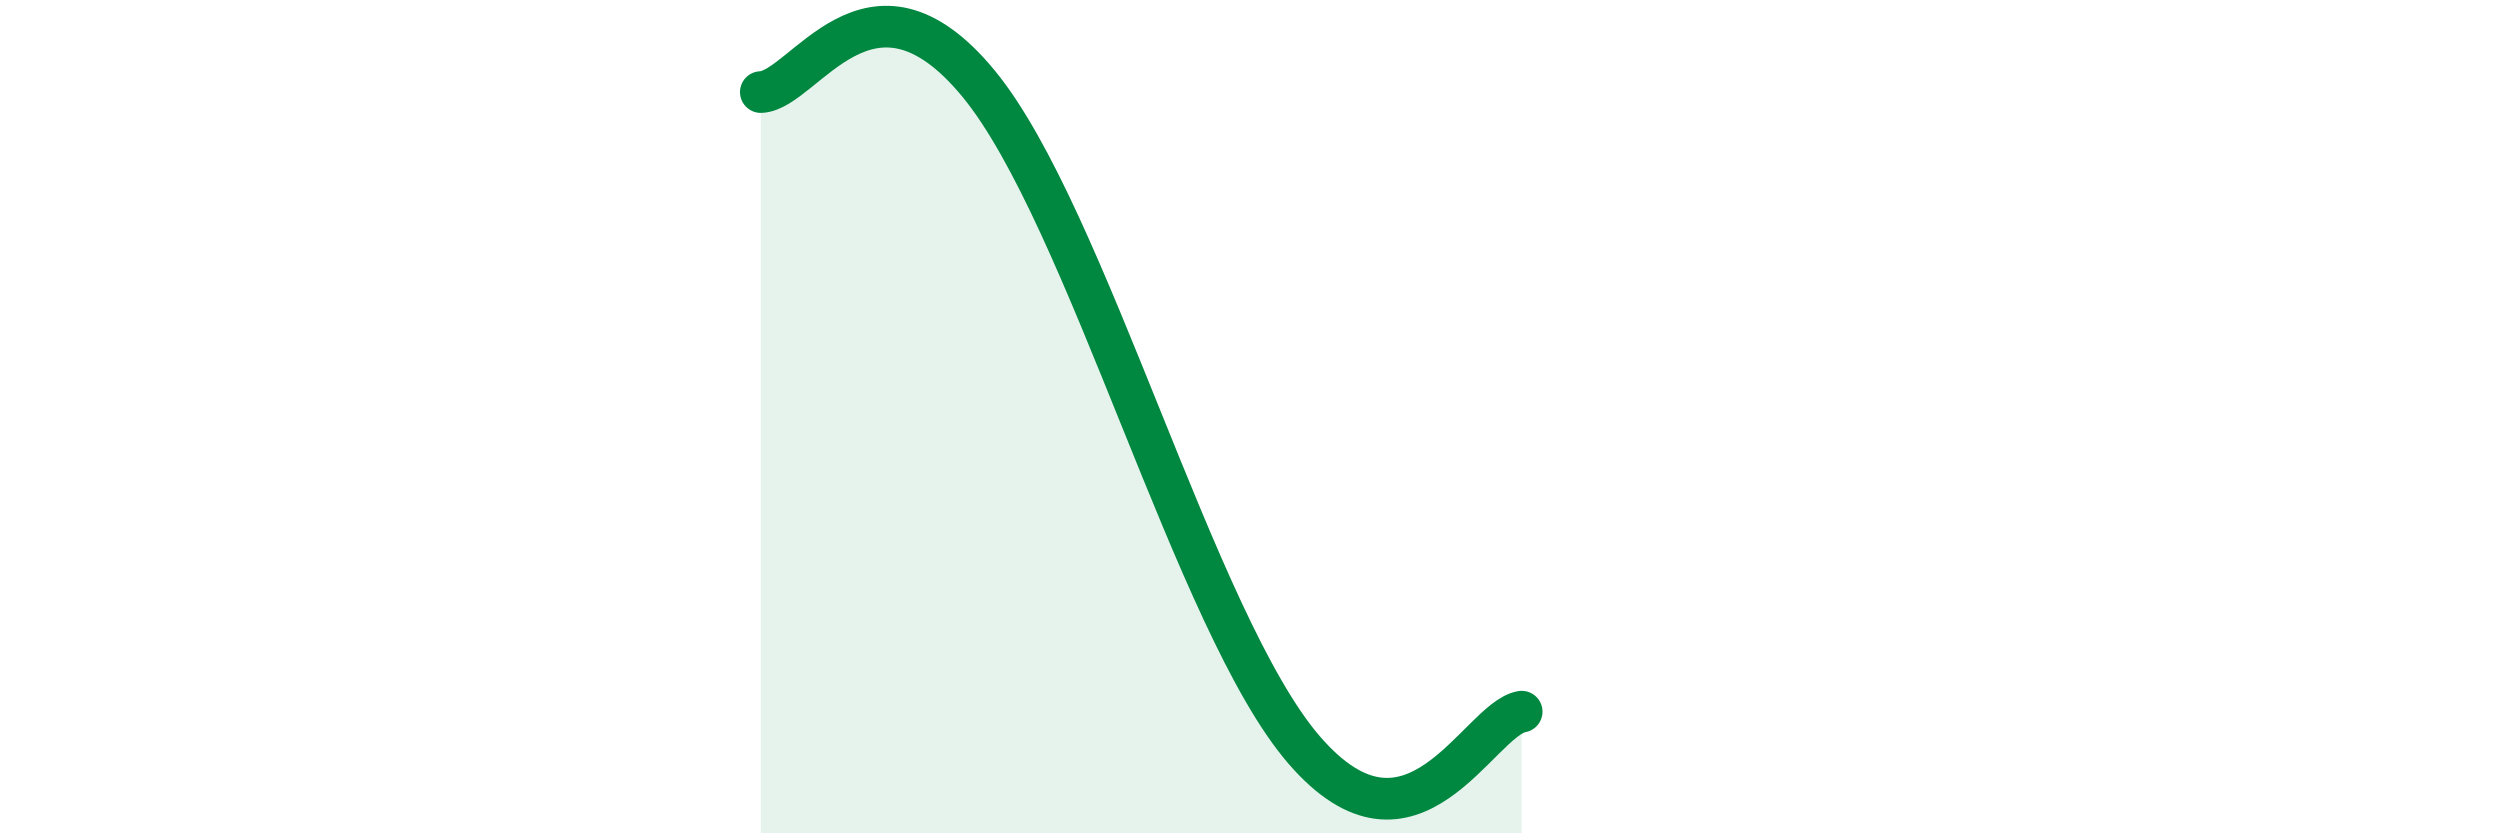 
    <svg width="60" height="20" viewBox="0 0 60 20" xmlns="http://www.w3.org/2000/svg">
      <path
        d="M 18.26,2.21 C 19.3,2.17 20.87,-1.16 23.48,2 C 26.09,5.16 28.69,14.98 31.3,18 C 33.91,21.02 35.48,17.26 36.52,17.08L36.52 20L18.26 20Z"
        fill="#008740"
        opacity="0.1"
        stroke-linecap="round"
        stroke-linejoin="round"
      />
      <path
        d="M 18.26,2.21 C 19.3,2.17 20.87,-1.16 23.48,2 C 26.09,5.16 28.69,14.98 31.3,18 C 33.91,21.02 35.48,17.26 36.52,17.08"
        stroke="#008740"
        stroke-width="1"
        fill="none"
        stroke-linecap="round"
        stroke-linejoin="round"
      />
    </svg>
  